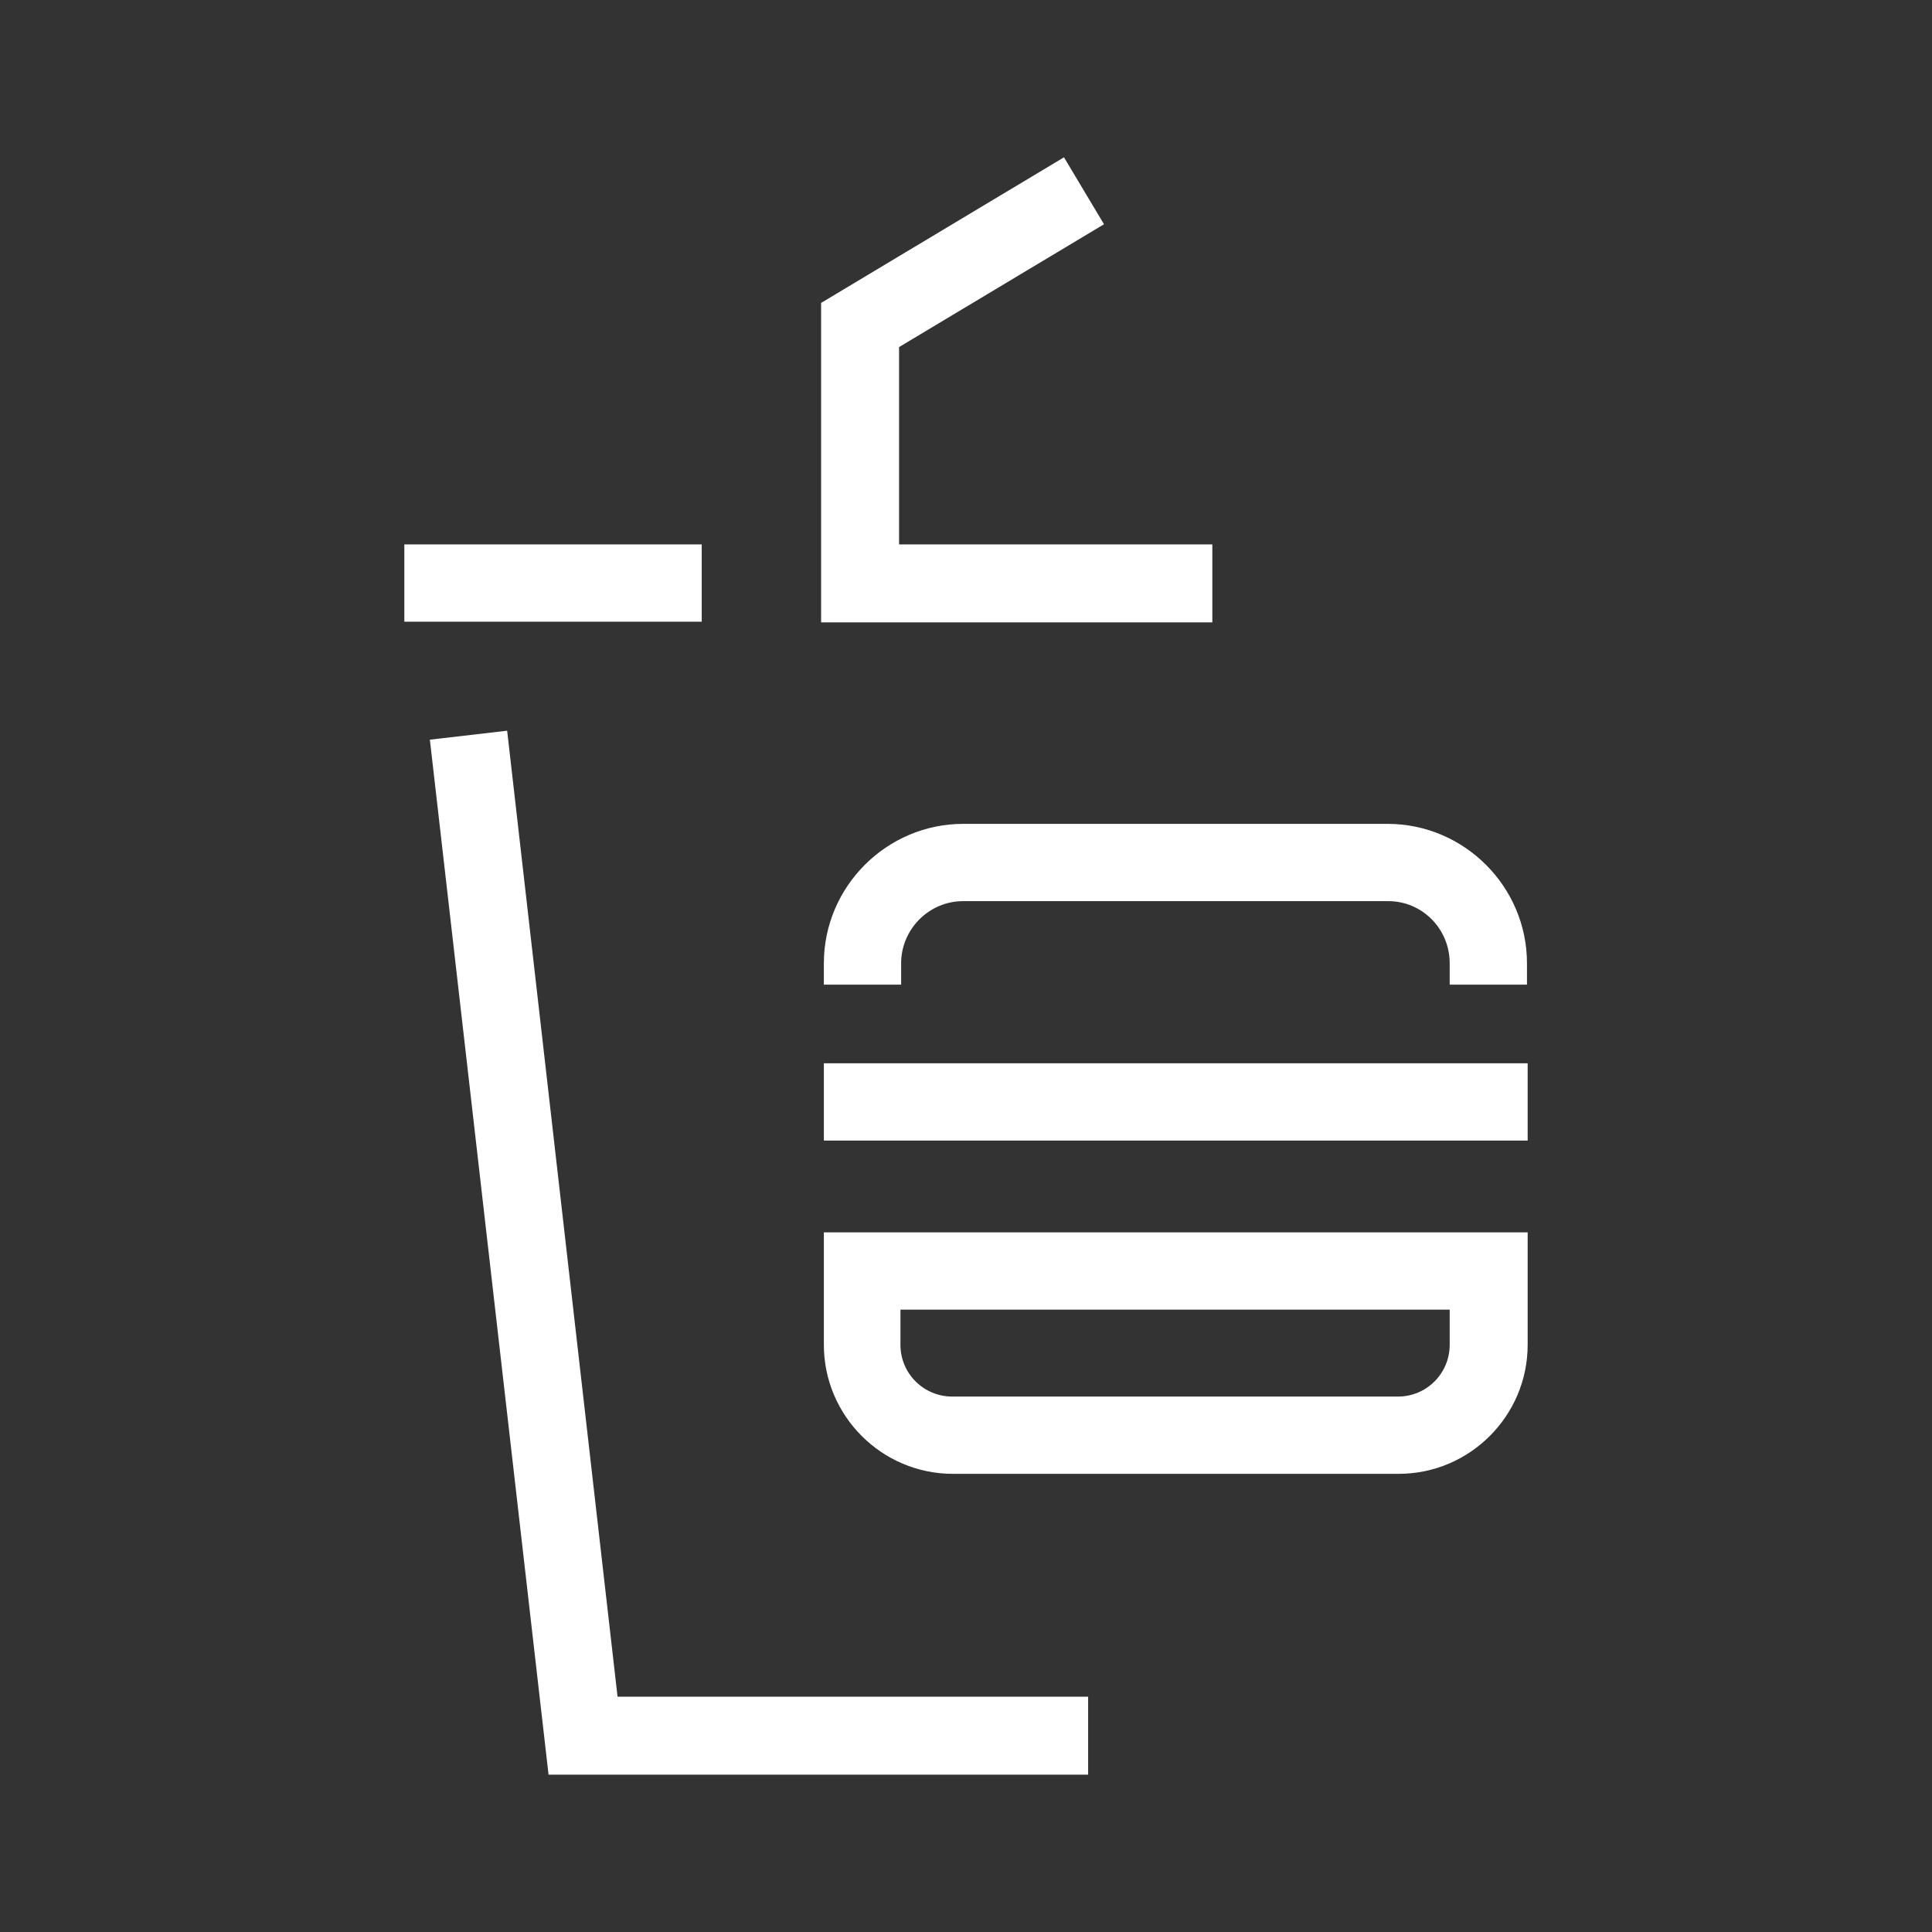 <?xml version="1.0" encoding="UTF-8"?>
<svg xmlns="http://www.w3.org/2000/svg" id="Layer_1" viewBox="0 0 28 28">
  <rect x="0" y="0" width="28" height="28" fill="#333333" stroke="none"/>
  <defs>
    <style>.cls-1{fill:none;}.cls-2{fill:#fff;}</style>
  </defs>
  <path class="cls-1" d="m13.81,20.24h6.46c.41,0,.75-.33.75-.75v-.51h-7.95v.51c0,.41.33.75.75.75Z"></path>
  <polygon class="cls-2" points="17.57 7.89 13.03 7.89 13.03 5.03 16 3.25 15.42 2.28 11.9 4.39 11.9 9.02 17.57 9.02 17.57 7.89"></polygon>
  <rect class="cls-2" x="5.86" y="7.89" width="4.31" height="1.12"></rect>
  <polygon class="cls-2" points="7.35 10.59 6.23 10.72 7.95 25.72 15.77 25.72 15.77 24.59 8.95 24.59 7.35 10.59"></polygon>
  <path class="cls-2" d="m20.12,11.94h-6.16c-1.11,0-2.02.91-2.02,2.02v.31h1.12v-.31c0-.49.4-.9.9-.9h6.16c.49,0,.89.4.89.9v.31h1.12v-.31c0-1.11-.91-2.02-2.02-2.02Z"></path>
  <path class="cls-2" d="m11.94,19.49c0,1.03.84,1.87,1.87,1.87h6.46c1.03,0,1.87-.84,1.87-1.87v-1.63h-10.2v1.63Zm1.12-.51h7.95v.51c0,.41-.33.75-.75.75h-6.46c-.41,0-.75-.33-.75-.75v-.51Z"></path>
  <rect class="cls-2" x="11.94" y="15.41" width="10.2" height="1.12"></rect>
</svg>
